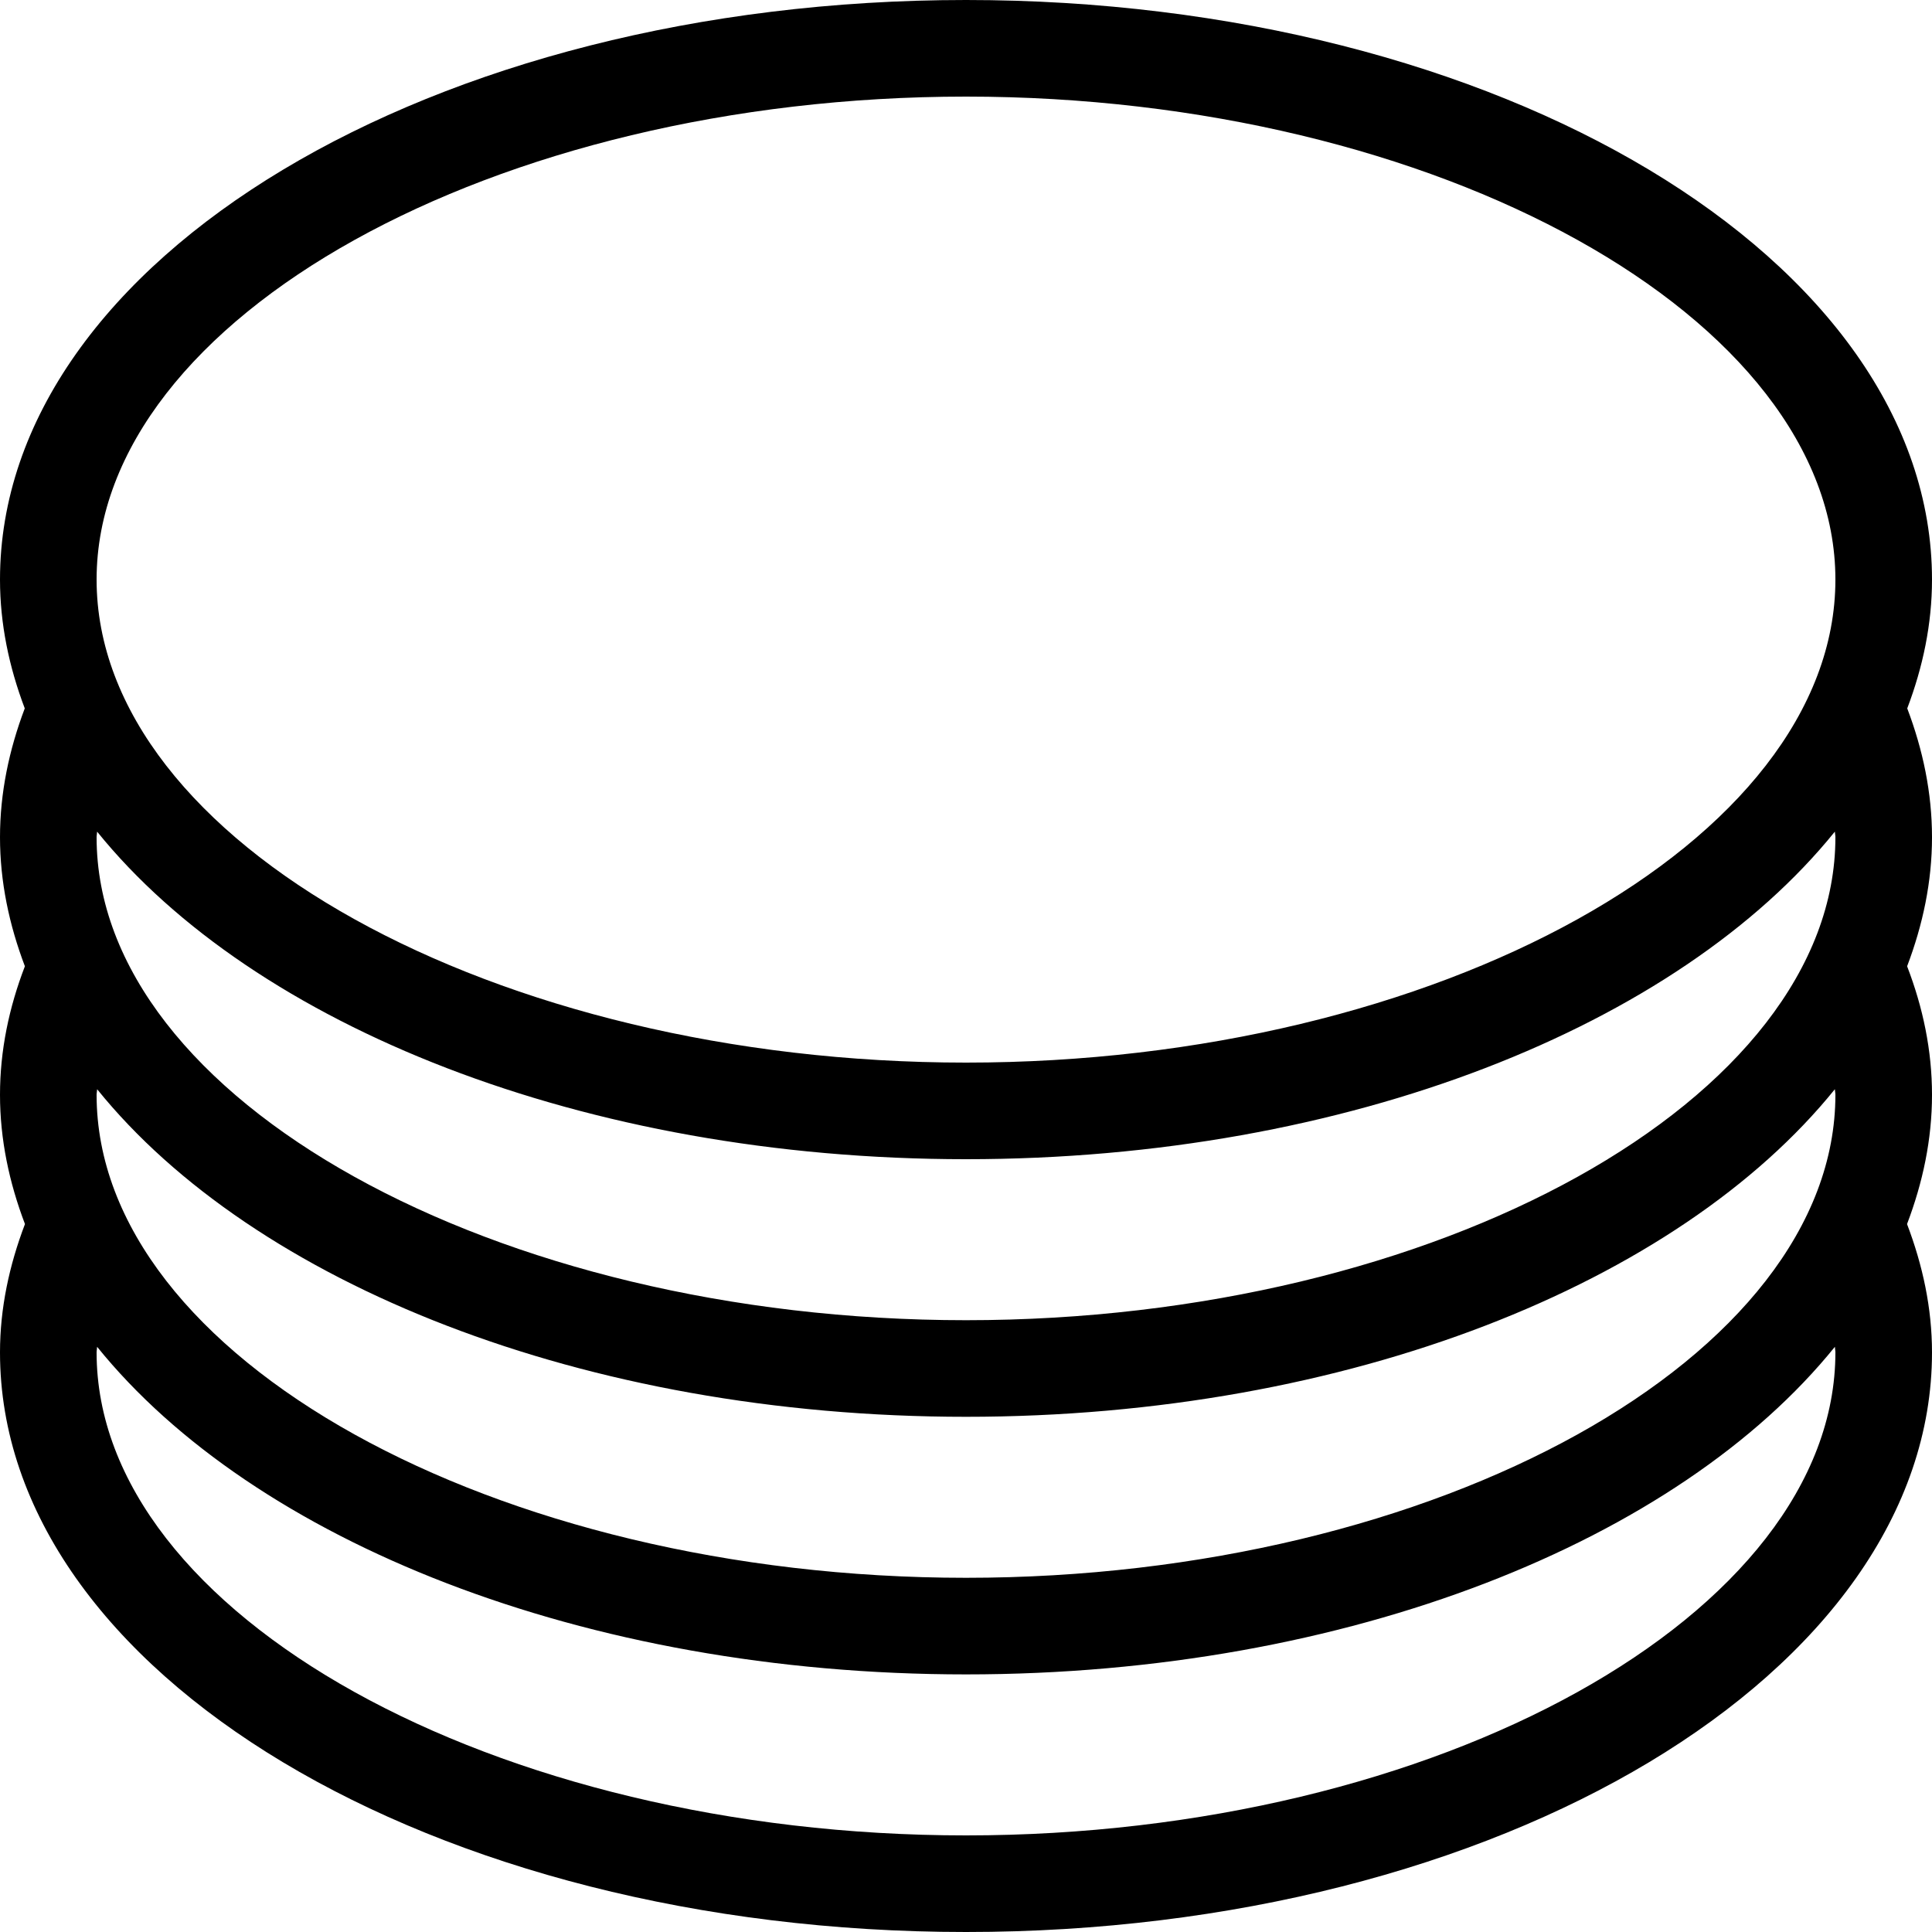 <?xml version="1.0" encoding="iso-8859-1"?>
<!-- Uploaded to: SVG Repo, www.svgrepo.com, Generator: SVG Repo Mixer Tools -->
<svg fill="#000000" height="800px" width="800px" version="1.1" id="Layer_1" xmlns="http://www.w3.org/2000/svg" xmlns:xlink="http://www.w3.org/1999/xlink" 
	 viewBox="0 0 512 512" xml:space="preserve">
<g>
	<g>
		<path d="M505.438,187.733C509.602,176.742,512,165.35,512,153.6C512,68.77,397.38,0,256,0S0,68.77,0,153.6
			c0,11.749,2.397,23.139,6.561,34.129C2.397,198.727,0,210.118,0,221.867c0,11.776,2.415,23.185,6.596,34.202
			C2.381,267.025,0,278.4,0,290.133c0,11.793,2.423,23.236,6.622,34.27c0-0.009-0.009-0.009-0.009-0.009
			C2.449,335.343,0,346.684,0,358.4C0,443.23,114.62,512,256,512s256-68.77,256-153.6c0-11.716-2.449-23.057-6.613-34.005
			l-0.008,0.009c4.198-11.034,6.622-22.477,6.622-34.27c0-11.733-2.381-23.108-6.596-34.065c4.181-11.017,6.596-22.426,6.596-34.202
			C512,210.116,509.602,198.724,505.438,187.733z M256,486.4c-124.885,0-230.4-58.615-230.4-128c0-0.495,0.128-0.981,0.137-1.485
			C67.174,408.252,154.564,443.733,256,443.733s188.826-35.482,230.263-86.818c0.009,0.503,0.137,0.99,0.137,1.485
			C486.4,427.785,380.885,486.4,256,486.4z M256,418.133c-124.885,0-230.4-58.615-230.4-128c0-0.495,0.128-0.981,0.145-1.476
			c41.438,51.328,128.828,86.81,230.255,86.81s188.817-35.482,230.255-86.81c0.017,0.495,0.145,0.981,0.145,1.476
			C486.4,359.518,380.885,418.133,256,418.133z M256,349.867c-124.885,0-230.4-58.615-230.4-128c0-0.494,0.128-0.98,0.136-1.475
			C67.186,271.715,154.571,307.2,256,307.2s188.814-35.486,230.255-86.808c0.017,0.494,0.145,0.98,0.145,1.475
			C486.4,291.251,380.885,349.867,256,349.867z M256,281.6c-124.885,0-230.4-58.615-230.4-128s105.515-128,230.4-128
			s230.4,58.615,230.4,128S380.885,281.6,256,281.6z"/>
	</g>
</g>
</svg>